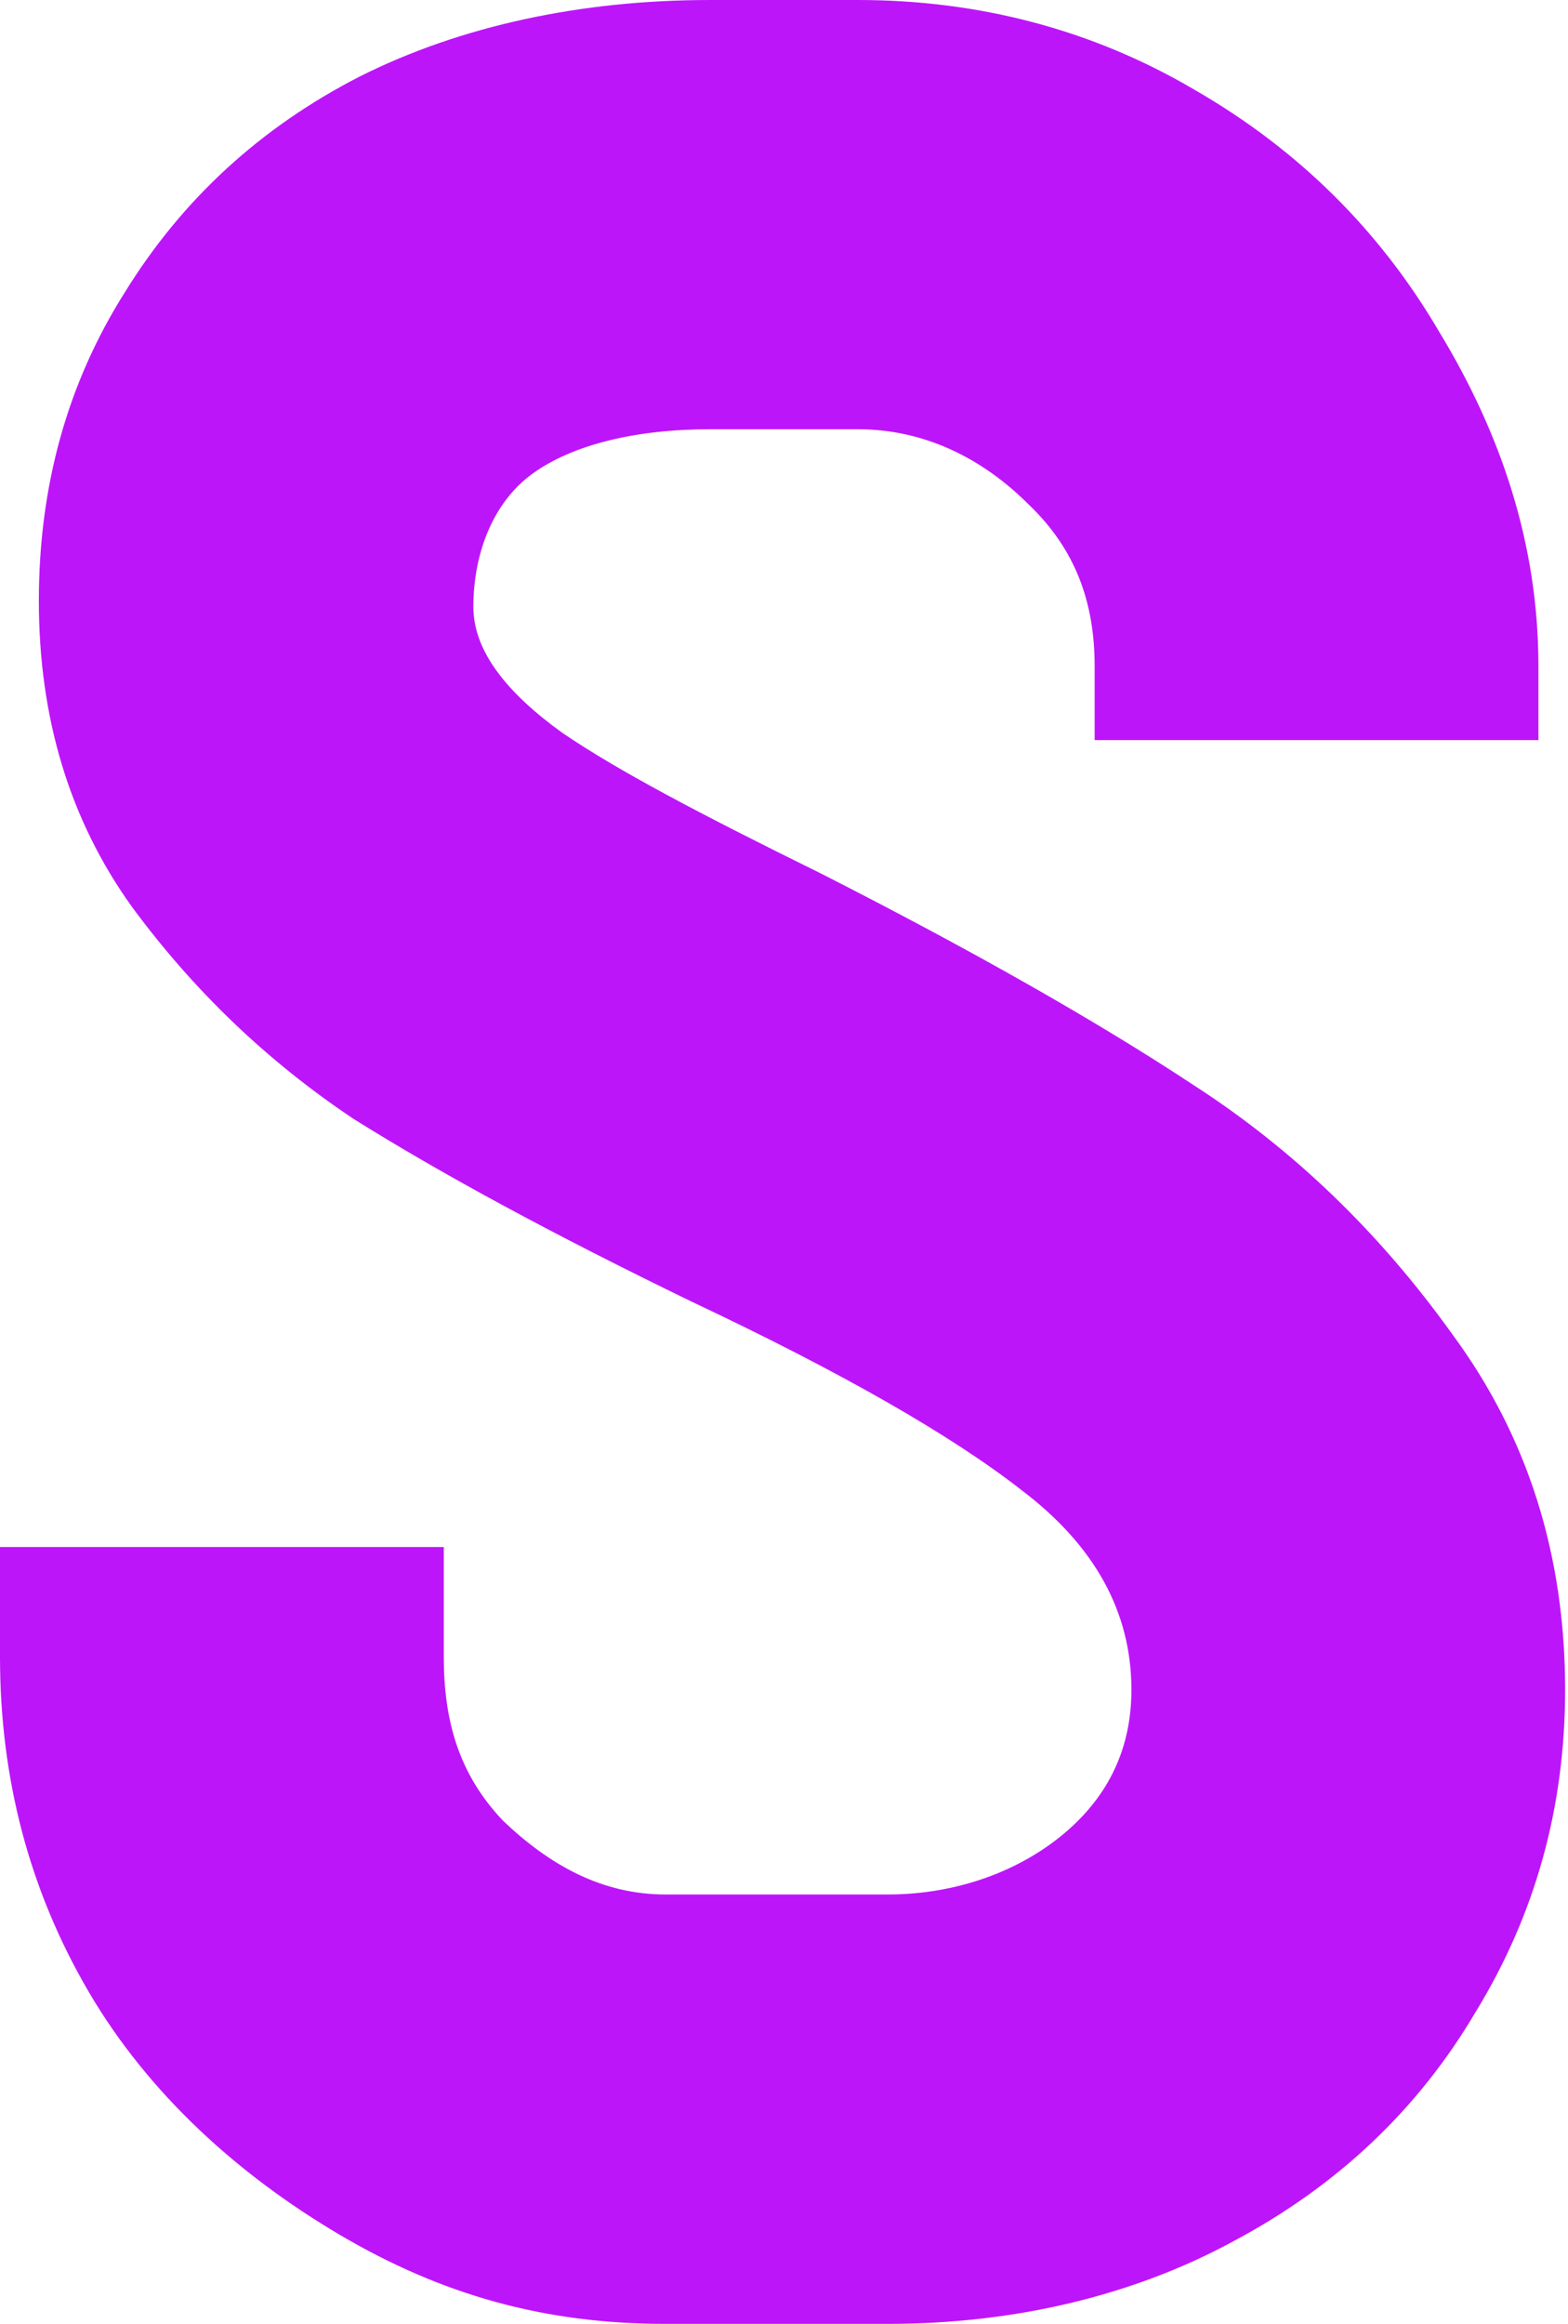 <svg width="106" height="157" viewBox="0 0 106 157" fill="none" xmlns="http://www.w3.org/2000/svg">
<path d="M30 104.517V111.919C30 116.255 31.016 119.86 34 123C37.133 125.991 40.673 127.99 45 127.99H60C64.775 127.99 69.025 126.348 72.01 123.806C74.994 121.264 76.486 118.049 76.486 114.161C76.486 108.928 74.024 104.442 69.1 100.704C64.325 96.966 56.865 92.705 46.719 87.92C37.468 83.434 29.858 79.322 23.89 75.584C18.071 71.697 13.072 66.912 8.894 61.23C4.716 55.399 2.627 48.52 2.627 40.596C2.627 32.821 4.567 25.868 8.447 19.737C12.326 13.457 17.623 8.598 24.337 5.159C31.201 1.72 39.346 0 48 0L58 6.10352e-05C66.207 6.10352e-05 73.875 2.019 80.738 6.056C87.751 10.093 93.272 15.55 97.3 22.429C101.478 29.307 104 36.776 104 45V50H74V45C74 40.664 72.681 37.082 69.548 34.092C66.414 30.951 62.476 29 58 29H48C42.927 29 38.686 30.056 36 32C33.314 33.944 32 37.411 32 41C32 43.99 34.27 46.809 38 49.5C41.73 52.042 47.241 54.95 55.447 58.987C65.743 64.221 74.173 69.005 80.738 73.341C87.453 77.678 93.272 83.285 98.196 90.163C103.269 97.041 105.805 105.041 105.805 114.161C105.805 122.086 103.791 129.338 99.762 135.917C95.883 142.496 90.437 147.655 83.424 151.393C76.56 155.131 68.505 157 60 157H45C36.794 157 29.864 155.037 23 151C16.136 146.963 10.029 141.45 6 134.571C1.971 127.693 0 120.142 0 111.919V104.517H30Z" fill="#BD15F9"/>
</svg>

